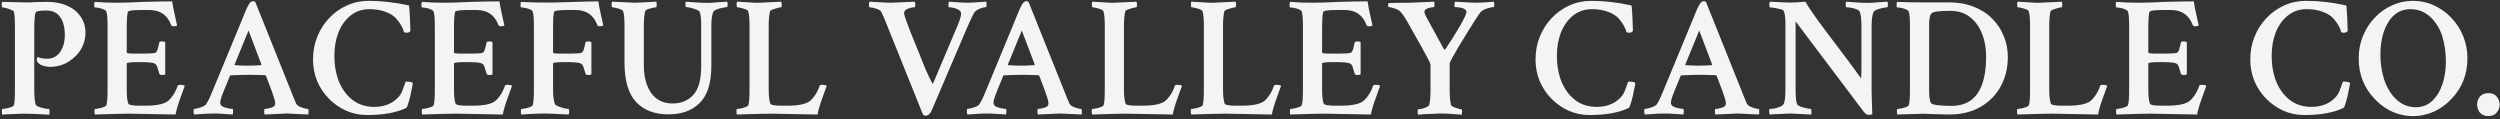 <?xml version="1.0" encoding="UTF-8"?>
<svg xmlns="http://www.w3.org/2000/svg" width="921" height="44" viewBox="0 0 921 44" fill="none">
  <rect x="0" y="0" width="921" height="44" fill="#333333" stroke="none"/>
  <path d="M0.875 42.25C0.75 42.042 0.688 41.667 0.688 41.125C0.688 40.458 0.75 40.125 0.875 40.125C1.25 40.125 1.75 40.062 2.375 39.938C3 39.812 3.583 39.646 4.125 39.438C4.708 39.229 5.042 39 5.125 38.75C5.375 38 5.5 36.104 5.5 33.062V9.438C5.5 7.062 5.375 5.354 5.125 4.312C5.042 4.062 4.708 3.833 4.125 3.625C3.583 3.375 2.979 3.167 2.312 3C1.688 2.833 1.208 2.75 0.875 2.75C0.708 2.75 0.625 2.438 0.625 1.812C0.625 1.188 0.708 0.812 0.875 0.688C5.25 0.812 8.021 0.875 9.188 0.875C9.771 0.875 10.417 0.875 11.125 0.875C11.833 0.833 12.583 0.792 13.375 0.75L17.625 0.688C18.875 0.688 20.104 0.812 21.312 1.062C22.562 1.271 23.812 1.667 25.062 2.25C27.062 3.167 28.625 4.479 29.75 6.188C30.917 7.854 31.5 9.833 31.5 12.125C31.5 14.083 31 16 30 17.875C28.958 19.75 27.396 21.354 25.312 22.688C23.271 23.979 20.958 24.625 18.375 24.625C17.5 24.625 16.625 24.479 15.75 24.188C14.875 23.854 14.271 23.458 13.938 23C13.646 22.708 13.521 22.312 13.562 21.812C13.646 21.271 13.75 21 13.875 21C14.75 21.417 15.917 21.625 17.375 21.625C19.375 21.625 20.958 20.812 22.125 19.188C23.292 17.521 23.875 15.438 23.875 12.938C23.875 10.146 23.312 7.938 22.188 6.312C21.062 4.688 19.333 3.875 17 3.875C15.208 3.875 14 4.021 13.375 4.312C12.875 4.562 12.625 6.729 12.625 10.812V33.125C12.625 35.542 12.792 37.312 13.125 38.438C13.208 38.771 13.562 39.062 14.188 39.312C14.854 39.562 15.562 39.771 16.312 39.938C17.062 40.062 17.625 40.125 18 40.125C18.167 40.125 18.25 40.479 18.25 41.188C18.25 41.562 18.208 41.917 18.125 42.25C13.583 42 10.625 41.875 9.25 41.875C8.125 41.875 6.854 41.917 5.438 42C4.062 42.042 2.958 42.083 2.125 42.125L0.875 42.25ZM35 42.188C34.875 42.062 34.812 41.729 34.812 41.188C34.812 40.479 34.875 40.125 35 40.125C35.375 40.125 35.854 40.062 36.438 39.938C37.062 39.812 37.646 39.646 38.188 39.438C38.771 39.229 39.104 39 39.188 38.75C39.479 37.917 39.625 36.021 39.625 33.062V9.438C39.625 6.896 39.479 5.188 39.188 4.312C39.104 3.979 38.792 3.708 38.25 3.5C37.75 3.25 37.167 3.062 36.5 2.938C35.875 2.812 35.354 2.75 34.938 2.75C34.771 2.75 34.688 2.438 34.688 1.812C34.688 1.229 34.771 0.854 34.938 0.688C36.312 0.771 37.688 0.854 39.062 0.938C40.438 0.979 41.833 1 43.25 1C44.167 1 45.438 0.979 47.062 0.938C48.688 0.854 50.646 0.771 52.938 0.688C57.562 0.562 61.062 0.5 63.438 0.5C63.521 1.125 63.646 1.875 63.812 2.75C63.979 3.625 64.188 4.604 64.438 5.688L65.25 9.375C65.042 9.583 64.604 9.688 63.938 9.688C63.479 9.688 63.188 9.542 63.062 9.25C61.688 5.542 59.021 3.688 55.062 3.688H51.812C48.688 3.688 47.104 3.958 47.062 4.5C46.812 5.667 46.688 7.354 46.688 9.562V19.375C46.688 19.625 47.604 19.75 49.438 19.75H52.938C55.312 19.75 56.75 19.646 57.25 19.438C57.708 19.229 58.062 18.5 58.312 17.25C58.438 16.708 58.562 16.188 58.688 15.688C58.729 15.396 59.062 15.25 59.688 15.25C60.271 15.25 60.667 15.354 60.875 15.562V27.375C60.708 27.542 60.312 27.625 59.688 27.625C59.146 27.625 58.812 27.458 58.688 27.125C58.521 26.542 58.375 26.062 58.25 25.688C58.125 25.271 58.021 24.917 57.938 24.625C57.729 24.167 57.604 23.917 57.562 23.875C57.521 23.792 57.312 23.625 56.938 23.375C56.354 23.042 54.438 22.875 51.188 22.875C48.188 22.875 46.688 23.042 46.688 23.375V33.062C46.688 35.354 46.875 37.042 47.25 38.125C47.417 38.667 48.833 38.938 51.5 38.938H53.812C57.104 38.938 59.583 38.5 61.25 37.625C61.917 37.292 62.667 36.562 63.5 35.438C64.333 34.312 64.979 33.042 65.438 31.625C65.521 31.375 65.812 31.25 66.312 31.25C67.229 31.25 67.812 31.375 68.062 31.625L66.062 37.188C65.812 37.854 65.542 38.708 65.25 39.75C64.958 40.75 64.771 41.562 64.688 42.188C63.021 42.188 59.583 42.125 54.375 42C51.75 41.917 49.521 41.875 47.688 41.875C45.854 41.875 44.396 41.896 43.312 41.938L35 42.188ZM71.562 42.188C71.396 42.021 71.312 41.708 71.312 41.25C71.312 40.5 71.354 40.125 71.438 40.125C71.771 40.125 72.25 40.042 72.875 39.875C73.542 39.708 74.167 39.5 74.75 39.25C75.375 38.958 75.771 38.667 75.938 38.375C76.354 37.75 76.75 37.042 77.125 36.25C77.5 35.417 77.896 34.5 78.312 33.5L89.938 5.375C90.938 2.833 91.708 1.333 92.25 0.875C92.542 0.583 92.896 0.438 93.312 0.438C93.604 0.438 93.854 0.542 94.062 0.75L107.188 33.5C107.521 34.292 107.833 35.083 108.125 35.875C108.458 36.625 108.771 37.354 109.062 38.062C109.229 38.479 109.604 38.854 110.188 39.188C110.771 39.479 111.375 39.708 112 39.875C112.625 40.042 113.104 40.125 113.438 40.125C113.604 40.125 113.688 40.5 113.688 41.25C113.688 41.708 113.646 42.021 113.562 42.188L105.688 41.812L97.562 42.188C97.396 42.021 97.312 41.625 97.312 41C97.312 40.417 97.396 40.125 97.562 40.125C98.062 40.125 98.75 40 99.625 39.75C100.5 39.5 101.021 39.208 101.188 38.875C101.312 38.625 101.375 38.354 101.375 38.062C101.375 37.646 101.271 37.083 101.062 36.375C100.854 35.667 100.562 34.792 100.188 33.75L98 27.938C97.833 27.771 97.688 27.688 97.562 27.688C96.896 27.646 96.104 27.625 95.188 27.625C94.312 27.583 93.312 27.562 92.188 27.562C89.938 27.562 87.562 27.625 85.062 27.75C84.812 27.75 84.688 27.833 84.688 28L82.312 33.812C81.896 34.854 81.583 35.729 81.375 36.438C81.208 37.104 81.125 37.583 81.125 37.875C81.125 38.375 81.354 38.792 81.812 39.125C82.062 39.292 82.438 39.458 82.938 39.625C83.479 39.75 84.021 39.875 84.562 40C85.104 40.083 85.479 40.125 85.688 40.125C85.812 40.167 85.875 40.458 85.875 41C85.875 41.292 85.854 41.542 85.812 41.75C85.812 41.917 85.792 42.062 85.75 42.188C84.208 42.104 82.938 42.021 81.938 41.938C80.979 41.854 80.083 41.812 79.25 41.812C78.417 41.812 77.417 41.833 76.25 41.875C75.083 41.917 73.521 42.021 71.562 42.188ZM91.062 24.188C92.562 24.188 94.271 24.125 96.188 24L96.312 23.75L91.562 11.25L86.438 23.75C86.438 23.917 86.479 24 86.562 24C88.021 24.125 89.521 24.188 91.062 24.188ZM135.188 42.375C132.438 42.375 129.854 41.833 127.438 40.75C125.062 39.667 122.958 38.188 121.125 36.312C119.292 34.438 117.854 32.271 116.812 29.812C115.812 27.312 115.312 24.667 115.312 21.875C115.312 18.917 115.833 16.146 116.875 13.562C117.917 10.938 119.375 8.646 121.25 6.688C123.125 4.688 125.312 3.125 127.812 2C130.312 0.875 133 0.312 135.875 0.312C140.583 0.312 145.5 0.875 150.625 2C150.708 2 150.771 2.417 150.812 3.25C150.896 4.042 150.958 5 151 6.125C151.042 7.208 151.083 8.229 151.125 9.188C151.167 10.146 151.188 10.792 151.188 11.125C151.188 11.75 150.688 12.062 149.688 12.062C149.396 12.062 149.104 11.979 148.812 11.812C148.646 11.062 148.333 10.292 147.875 9.5C147.458 8.708 146.812 7.812 145.938 6.812C145.062 5.812 143.771 5 142.062 4.375C140.354 3.708 138.375 3.375 136.125 3.375C133.417 3.375 131.083 4.167 129.125 5.75C127.208 7.292 125.729 9.354 124.688 11.938C123.688 14.521 123.188 17.396 123.188 20.562C123.188 24.062 123.75 27.229 124.875 30.062C126.042 32.896 127.729 35.167 129.938 36.875C132.146 38.542 134.792 39.375 137.875 39.375C141.542 39.375 144.479 38.208 146.688 35.875C147.354 35.167 147.854 34.375 148.188 33.5C148.562 32.583 148.854 31.792 149.062 31.125C149.271 30.417 149.458 30.062 149.625 30.062C151.083 30.062 151.896 30.25 152.062 30.625C152.062 30.875 151.958 31.479 151.75 32.438C151.583 33.354 151.375 34.375 151.125 35.5C150.875 36.583 150.604 37.542 150.312 38.375C150.062 39.208 149.854 39.667 149.688 39.75C146.062 41.5 141.229 42.375 135.188 42.375ZM155.562 42.188C155.438 42.062 155.375 41.729 155.375 41.188C155.375 40.479 155.438 40.125 155.562 40.125C155.938 40.125 156.417 40.062 157 39.938C157.625 39.812 158.208 39.646 158.75 39.438C159.333 39.229 159.667 39 159.75 38.75C160.042 37.917 160.188 36.021 160.188 33.062V9.438C160.188 6.896 160.042 5.188 159.75 4.312C159.667 3.979 159.354 3.708 158.812 3.5C158.312 3.25 157.729 3.062 157.062 2.938C156.438 2.812 155.917 2.75 155.5 2.75C155.333 2.75 155.25 2.438 155.25 1.812C155.25 1.229 155.333 0.854 155.5 0.688C156.875 0.771 158.25 0.854 159.625 0.938C161 0.979 162.396 1 163.812 1C164.729 1 166 0.979 167.625 0.938C169.25 0.854 171.208 0.771 173.5 0.688C178.125 0.562 181.625 0.5 184 0.5C184.083 1.125 184.208 1.875 184.375 2.75C184.542 3.625 184.75 4.604 185 5.688L185.812 9.375C185.604 9.583 185.167 9.688 184.5 9.688C184.042 9.688 183.75 9.542 183.625 9.25C182.25 5.542 179.583 3.688 175.625 3.688H172.375C169.25 3.688 167.667 3.958 167.625 4.5C167.375 5.667 167.25 7.354 167.25 9.562V19.375C167.25 19.625 168.167 19.75 170 19.75H173.5C175.875 19.75 177.312 19.646 177.812 19.438C178.271 19.229 178.625 18.5 178.875 17.25C179 16.708 179.125 16.188 179.25 15.688C179.292 15.396 179.625 15.25 180.25 15.25C180.833 15.25 181.229 15.354 181.438 15.562V27.375C181.271 27.542 180.875 27.625 180.25 27.625C179.708 27.625 179.375 27.458 179.25 27.125C179.083 26.542 178.938 26.062 178.812 25.688C178.688 25.271 178.583 24.917 178.5 24.625C178.292 24.167 178.167 23.917 178.125 23.875C178.083 23.792 177.875 23.625 177.5 23.375C176.917 23.042 175 22.875 171.75 22.875C168.75 22.875 167.25 23.042 167.25 23.375V33.062C167.25 35.354 167.438 37.042 167.812 38.125C167.979 38.667 169.396 38.938 172.062 38.938H174.375C177.667 38.938 180.146 38.5 181.812 37.625C182.479 37.292 183.229 36.562 184.062 35.438C184.896 34.312 185.542 33.042 186 31.625C186.083 31.375 186.375 31.25 186.875 31.25C187.792 31.25 188.375 31.375 188.625 31.625L186.625 37.188C186.375 37.854 186.104 38.708 185.812 39.75C185.521 40.75 185.333 41.562 185.25 42.188C183.583 42.188 180.146 42.125 174.938 42C172.312 41.917 170.083 41.875 168.25 41.875C166.417 41.875 164.958 41.896 163.875 41.938L155.562 42.188ZM192.062 42.188C191.938 42.062 191.875 41.729 191.875 41.188C191.875 40.479 191.938 40.125 192.062 40.125C192.438 40.125 192.917 40.062 193.5 39.938C194.125 39.812 194.708 39.646 195.25 39.438C195.833 39.229 196.167 39 196.25 38.75C196.542 37.917 196.688 36.021 196.688 33.062V9.438C196.688 6.896 196.542 5.188 196.25 4.312C196.167 3.979 195.854 3.708 195.312 3.5C194.812 3.25 194.229 3.062 193.562 2.938C192.938 2.812 192.417 2.75 192 2.75C191.833 2.75 191.75 2.438 191.75 1.812C191.75 1.229 191.833 0.854 192 0.688C193.333 0.771 194.688 0.833 196.062 0.875C197.438 0.917 198.833 0.938 200.25 0.938C202.208 0.979 205.521 0.917 210.188 0.75C212.521 0.667 214.542 0.604 216.25 0.562C217.958 0.521 219.354 0.5 220.438 0.5C220.521 1.125 220.646 1.875 220.812 2.75C220.979 3.625 221.188 4.604 221.438 5.688L222.25 9.375C222.042 9.583 221.604 9.688 220.938 9.688C220.479 9.688 220.188 9.542 220.062 9.25C218.688 5.542 216.021 3.688 212.062 3.688H208.812C205.688 3.688 204.104 3.958 204.062 4.5C203.979 5 203.896 5.667 203.812 6.5C203.771 7.333 203.75 8.354 203.75 9.562V19.375C203.75 19.625 204.667 19.75 206.5 19.75H209.938C212.312 19.75 213.75 19.646 214.25 19.438C214.708 19.229 215.062 18.5 215.312 17.25C215.438 16.708 215.562 16.188 215.688 15.688C215.729 15.396 216.062 15.25 216.688 15.25C217.271 15.25 217.667 15.354 217.875 15.562V27.375C217.708 27.542 217.312 27.625 216.688 27.625C216.146 27.625 215.812 27.458 215.688 27.125C215.521 26.542 215.375 26.062 215.25 25.688C215.125 25.271 215.021 24.917 214.938 24.625C214.729 24.167 214.604 23.917 214.562 23.875C214.521 23.792 214.312 23.625 213.938 23.375C213.354 23.042 211.438 22.875 208.188 22.875C205.229 22.875 203.75 23.042 203.75 23.375V33.188C203.75 35.396 203.979 37.125 204.438 38.375C204.562 38.625 204.958 38.896 205.625 39.188C206.292 39.438 207 39.667 207.75 39.875C208.542 40.042 209.083 40.125 209.375 40.125C209.583 40.125 209.688 40.479 209.688 41.188C209.688 41.646 209.625 41.979 209.5 42.188C204.5 41.938 201.542 41.812 200.625 41.812C199.375 41.812 198.042 41.854 196.625 41.938C195.208 41.979 194.104 42.042 193.312 42.125L192.062 42.188ZM246.188 42.125C241.188 42.125 237.25 40.625 234.375 37.625C231.5 34.583 230.062 29.708 230.062 23V9.375C230.062 6.75 229.896 5 229.562 4.125C229.479 3.875 229.167 3.646 228.625 3.438C228.125 3.229 227.562 3.062 226.938 2.938C226.354 2.771 225.896 2.688 225.562 2.688C225.396 2.688 225.312 2.375 225.312 1.75C225.312 1.125 225.375 0.75 225.5 0.625L233.812 1C234.604 1 237.271 0.875 241.812 0.625C241.854 0.792 241.875 0.958 241.875 1.125C241.917 1.292 241.938 1.458 241.938 1.625C241.938 2.333 241.854 2.688 241.688 2.688C241.438 2.688 240.979 2.771 240.312 2.938C239.688 3.062 239.104 3.229 238.562 3.438C238.021 3.646 237.729 3.875 237.688 4.125C237.521 4.75 237.396 5.521 237.312 6.438C237.229 7.354 237.188 8.417 237.188 9.625V24C237.188 28.292 238.104 31.729 239.938 34.312C241.812 36.854 244.396 38.125 247.688 38.125C250.896 38.125 253.458 37.083 255.375 35C257.333 32.875 258.312 29.375 258.312 24.5V9.25C258.312 6.708 258.104 5.042 257.688 4.25C257.521 4 257.104 3.75 256.438 3.5C255.812 3.25 255.146 3.042 254.438 2.875C253.729 2.708 253.188 2.625 252.812 2.625C252.646 2.625 252.542 2.333 252.5 1.75C252.5 1.167 252.562 0.792 252.688 0.625C254.938 0.792 256.708 0.917 258 1C259.333 1.042 260.188 1.062 260.562 1.062C261.104 1.062 261.708 1.042 262.375 1C263.083 0.958 263.875 0.896 264.75 0.812C266.458 0.688 267.521 0.625 267.938 0.625C267.979 0.792 268 0.958 268 1.125C268.042 1.25 268.062 1.417 268.062 1.625C268.062 2.292 267.979 2.625 267.812 2.625C267.438 2.625 266.896 2.708 266.188 2.875C265.479 3 264.792 3.188 264.125 3.438C263.458 3.688 263 4 262.75 4.375C262.292 5.5 262.062 7.229 262.062 9.562V24.25C262.062 30.75 260.542 35.396 257.5 38.188C256.042 39.562 254.375 40.562 252.5 41.188C250.667 41.812 248.562 42.125 246.188 42.125ZM271.5 42.188C271.375 42.062 271.312 41.729 271.312 41.188C271.312 40.479 271.375 40.125 271.5 40.125C271.875 40.125 272.354 40.062 272.938 39.938C273.562 39.812 274.146 39.646 274.688 39.438C275.271 39.229 275.604 39 275.688 38.75C275.979 37.917 276.125 36.021 276.125 33.062V9.438C276.125 6.979 275.958 5.208 275.625 4.125C275.542 3.875 275.229 3.646 274.688 3.438C274.188 3.229 273.625 3.062 273 2.938C272.417 2.771 271.958 2.688 271.625 2.688C271.458 2.688 271.375 2.375 271.375 1.75C271.375 1.083 271.417 0.708 271.5 0.625L275 0.812C276.042 0.854 276.958 0.917 277.75 1C278.583 1.042 279.271 1.042 279.812 1L287.812 0.625C287.938 1 288 1.333 288 1.625C288 2.333 287.917 2.688 287.75 2.688C287.5 2.688 287.062 2.771 286.438 2.938C285.812 3.104 285.208 3.292 284.625 3.5C284.083 3.708 283.771 3.917 283.688 4.125C283.521 4.792 283.396 5.583 283.312 6.5C283.229 7.375 283.188 8.417 283.188 9.625V33.125C283.188 35.125 283.375 36.792 283.75 38.125C283.917 38.667 285.333 38.938 288 38.938H290.312C293.604 38.938 296.083 38.5 297.75 37.625C298.417 37.292 299.167 36.562 300 35.438C300.833 34.312 301.479 33.042 301.938 31.625C302.021 31.375 302.312 31.25 302.812 31.25C303.729 31.25 304.312 31.375 304.562 31.625L302.562 37.188C302.312 37.854 302.042 38.708 301.75 39.75C301.458 40.75 301.271 41.562 301.188 42.188C299.521 42.188 296.083 42.125 290.875 42C288.25 41.917 286.021 41.875 284.188 41.875C282.354 41.875 280.896 41.896 279.812 41.938L271.5 42.188ZM340.938 42.625C340.521 42.625 340.188 42.417 339.938 42L327.062 10C326.146 7.583 325.354 5.729 324.688 4.438C324.396 3.896 323.75 3.479 322.75 3.188C321.75 2.854 320.958 2.688 320.375 2.688C320.208 2.688 320.125 2.375 320.125 1.75C320.125 1.167 320.188 0.792 320.312 0.625L323.75 0.812C325.75 0.938 327.312 1 328.438 1C329.021 1 331.875 0.875 337 0.625C337.125 0.792 337.188 1.167 337.188 1.75C337.188 2.375 337.104 2.688 336.938 2.688C336.104 2.688 335.25 2.875 334.375 3.25C333.5 3.625 333.062 4.167 333.062 4.875C333.062 5.708 334.646 9.979 337.812 17.688C338.312 18.979 338.729 20 339.062 20.75C339.812 22.708 340.542 24.5 341.25 26.125C341.958 27.708 342.542 28.938 343 29.812C343.458 30.688 343.688 31.042 343.688 30.875L352.812 9.312C353.646 7.312 354.062 5.875 354.062 5C354.062 4.25 353.562 3.688 352.562 3.312C351.604 2.896 350.625 2.688 349.625 2.688C349.458 2.688 349.375 2.396 349.375 1.812C349.417 1.188 349.479 0.792 349.562 0.625C349.938 0.625 350.938 0.688 352.562 0.812C354.188 0.938 355.5 1 356.5 1C357.583 1 358.833 0.938 360.25 0.812L363.312 0.625C363.396 0.875 363.438 1.188 363.438 1.562C363.438 2.271 363.396 2.625 363.312 2.625C362.771 2.625 362.042 2.792 361.125 3.125C360.25 3.417 359.562 3.854 359.062 4.438C358.479 5.354 357.583 7.188 356.375 9.938L343.375 40.375C342.75 41.875 341.938 42.625 340.938 42.625ZM356.438 42.188C356.271 42.021 356.188 41.708 356.188 41.25C356.188 40.5 356.229 40.125 356.312 40.125C356.646 40.125 357.125 40.042 357.75 39.875C358.417 39.708 359.042 39.5 359.625 39.25C360.25 38.958 360.646 38.667 360.812 38.375C361.229 37.75 361.625 37.042 362 36.25C362.375 35.417 362.771 34.5 363.188 33.5L374.812 5.375C375.812 2.833 376.583 1.333 377.125 0.875C377.417 0.583 377.771 0.438 378.188 0.438C378.479 0.438 378.729 0.542 378.938 0.75L392.062 33.5C392.396 34.292 392.708 35.083 393 35.875C393.333 36.625 393.646 37.354 393.938 38.062C394.104 38.479 394.479 38.854 395.062 39.188C395.646 39.479 396.25 39.708 396.875 39.875C397.5 40.042 397.979 40.125 398.312 40.125C398.479 40.125 398.562 40.5 398.562 41.25C398.562 41.708 398.521 42.021 398.438 42.188L390.562 41.812L382.438 42.188C382.271 42.021 382.188 41.625 382.188 41C382.188 40.417 382.271 40.125 382.438 40.125C382.938 40.125 383.625 40 384.5 39.75C385.375 39.5 385.896 39.208 386.062 38.875C386.188 38.625 386.25 38.354 386.25 38.062C386.25 37.646 386.146 37.083 385.938 36.375C385.729 35.667 385.438 34.792 385.062 33.75L382.875 27.938C382.708 27.771 382.562 27.688 382.438 27.688C381.771 27.646 380.979 27.625 380.062 27.625C379.188 27.583 378.188 27.562 377.062 27.562C374.812 27.562 372.438 27.625 369.938 27.75C369.688 27.75 369.562 27.833 369.562 28L367.188 33.812C366.771 34.854 366.458 35.729 366.25 36.438C366.083 37.104 366 37.583 366 37.875C366 38.375 366.229 38.792 366.688 39.125C366.938 39.292 367.312 39.458 367.812 39.625C368.354 39.75 368.896 39.875 369.438 40C369.979 40.083 370.354 40.125 370.562 40.125C370.688 40.167 370.75 40.458 370.75 41C370.75 41.292 370.729 41.542 370.688 41.75C370.688 41.917 370.667 42.062 370.625 42.188C369.083 42.104 367.812 42.021 366.812 41.938C365.854 41.854 364.958 41.812 364.125 41.812C363.292 41.812 362.292 41.833 361.125 41.875C359.958 41.917 358.396 42.021 356.438 42.188ZM375.938 24.188C377.438 24.188 379.146 24.125 381.062 24L381.188 23.75L376.438 11.25L371.312 23.75C371.312 23.917 371.354 24 371.438 24C372.896 24.125 374.396 24.188 375.938 24.188ZM402.375 42.188C402.25 42.062 402.188 41.729 402.188 41.188C402.188 40.479 402.25 40.125 402.375 40.125C402.75 40.125 403.229 40.062 403.812 39.938C404.438 39.812 405.021 39.646 405.562 39.438C406.146 39.229 406.479 39 406.562 38.75C406.854 37.917 407 36.021 407 33.062V9.438C407 6.979 406.833 5.208 406.5 4.125C406.417 3.875 406.104 3.646 405.562 3.438C405.062 3.229 404.5 3.062 403.875 2.938C403.292 2.771 402.833 2.688 402.5 2.688C402.333 2.688 402.25 2.375 402.25 1.75C402.25 1.083 402.292 0.708 402.375 0.625L405.875 0.812C406.917 0.854 407.833 0.917 408.625 1C409.458 1.042 410.146 1.042 410.688 1L418.688 0.625C418.812 1 418.875 1.333 418.875 1.625C418.875 2.333 418.792 2.688 418.625 2.688C418.375 2.688 417.938 2.771 417.312 2.938C416.688 3.104 416.083 3.292 415.5 3.5C414.958 3.708 414.646 3.917 414.562 4.125C414.396 4.792 414.271 5.583 414.188 6.5C414.104 7.375 414.062 8.417 414.062 9.625V33.125C414.062 35.125 414.25 36.792 414.625 38.125C414.792 38.667 416.208 38.938 418.875 38.938H421.188C424.479 38.938 426.958 38.5 428.625 37.625C429.292 37.292 430.042 36.562 430.875 35.438C431.708 34.312 432.354 33.042 432.812 31.625C432.896 31.375 433.188 31.25 433.688 31.25C434.604 31.25 435.188 31.375 435.438 31.625L433.438 37.188C433.188 37.854 432.917 38.708 432.625 39.75C432.333 40.75 432.146 41.562 432.062 42.188C430.396 42.188 426.958 42.125 421.75 42C419.125 41.917 416.896 41.875 415.062 41.875C413.229 41.875 411.771 41.896 410.688 41.938L402.375 42.188ZM438.875 42.188C438.75 42.062 438.688 41.729 438.688 41.188C438.688 40.479 438.75 40.125 438.875 40.125C439.25 40.125 439.729 40.062 440.312 39.938C440.938 39.812 441.521 39.646 442.062 39.438C442.646 39.229 442.979 39 443.062 38.75C443.354 37.917 443.5 36.021 443.5 33.062V9.438C443.5 6.979 443.333 5.208 443 4.125C442.917 3.875 442.604 3.646 442.062 3.438C441.562 3.229 441 3.062 440.375 2.938C439.792 2.771 439.333 2.688 439 2.688C438.833 2.688 438.75 2.375 438.75 1.75C438.75 1.083 438.792 0.708 438.875 0.625L442.375 0.812C443.417 0.854 444.333 0.917 445.125 1C445.958 1.042 446.646 1.042 447.188 1L455.188 0.625C455.312 1 455.375 1.333 455.375 1.625C455.375 2.333 455.292 2.688 455.125 2.688C454.875 2.688 454.438 2.771 453.812 2.938C453.188 3.104 452.583 3.292 452 3.5C451.458 3.708 451.146 3.917 451.062 4.125C450.896 4.792 450.771 5.583 450.688 6.5C450.604 7.375 450.562 8.417 450.562 9.625V33.125C450.562 35.125 450.75 36.792 451.125 38.125C451.292 38.667 452.708 38.938 455.375 38.938H457.688C460.979 38.938 463.458 38.5 465.125 37.625C465.792 37.292 466.542 36.562 467.375 35.438C468.208 34.312 468.854 33.042 469.312 31.625C469.396 31.375 469.688 31.25 470.188 31.25C471.104 31.25 471.688 31.375 471.938 31.625L469.938 37.188C469.688 37.854 469.417 38.708 469.125 39.75C468.833 40.75 468.646 41.562 468.562 42.188C466.896 42.188 463.458 42.125 458.25 42C455.625 41.917 453.396 41.875 451.562 41.875C449.729 41.875 448.271 41.896 447.188 41.938L438.875 42.188ZM475.375 42.188C475.25 42.062 475.188 41.729 475.188 41.188C475.188 40.479 475.25 40.125 475.375 40.125C475.75 40.125 476.229 40.062 476.812 39.938C477.438 39.812 478.021 39.646 478.562 39.438C479.146 39.229 479.479 39 479.562 38.75C479.854 37.917 480 36.021 480 33.062V9.438C480 6.896 479.854 5.188 479.562 4.312C479.479 3.979 479.167 3.708 478.625 3.5C478.125 3.25 477.542 3.062 476.875 2.938C476.25 2.812 475.729 2.75 475.312 2.75C475.146 2.75 475.062 2.438 475.062 1.812C475.062 1.229 475.146 0.854 475.312 0.688C476.688 0.771 478.062 0.854 479.438 0.938C480.812 0.979 482.208 1 483.625 1C484.542 1 485.812 0.979 487.438 0.938C489.062 0.854 491.021 0.771 493.312 0.688C497.938 0.562 501.438 0.5 503.812 0.5C503.896 1.125 504.021 1.875 504.188 2.75C504.354 3.625 504.562 4.604 504.812 5.688L505.625 9.375C505.417 9.583 504.979 9.688 504.312 9.688C503.854 9.688 503.562 9.542 503.438 9.25C502.062 5.542 499.396 3.688 495.438 3.688H492.188C489.062 3.688 487.479 3.958 487.438 4.5C487.188 5.667 487.062 7.354 487.062 9.562V19.375C487.062 19.625 487.979 19.75 489.812 19.75H493.312C495.688 19.75 497.125 19.646 497.625 19.438C498.083 19.229 498.438 18.5 498.688 17.25C498.812 16.708 498.938 16.188 499.062 15.688C499.104 15.396 499.438 15.25 500.062 15.25C500.646 15.25 501.042 15.354 501.25 15.562V27.375C501.083 27.542 500.688 27.625 500.062 27.625C499.521 27.625 499.188 27.458 499.062 27.125C498.896 26.542 498.75 26.062 498.625 25.688C498.5 25.271 498.396 24.917 498.312 24.625C498.104 24.167 497.979 23.917 497.938 23.875C497.896 23.792 497.688 23.625 497.312 23.375C496.729 23.042 494.812 22.875 491.562 22.875C488.562 22.875 487.062 23.042 487.062 23.375V33.062C487.062 35.354 487.25 37.042 487.625 38.125C487.792 38.667 489.208 38.938 491.875 38.938H494.188C497.479 38.938 499.958 38.5 501.625 37.625C502.292 37.292 503.042 36.562 503.875 35.438C504.708 34.312 505.354 33.042 505.812 31.625C505.896 31.375 506.188 31.25 506.688 31.25C507.604 31.25 508.188 31.375 508.438 31.625L506.438 37.188C506.188 37.854 505.917 38.708 505.625 39.75C505.333 40.75 505.146 41.562 505.062 42.188C503.396 42.188 499.958 42.125 494.75 42C492.125 41.917 489.896 41.875 488.062 41.875C486.229 41.875 484.771 41.896 483.688 41.938L475.375 42.188ZM522.5 42.25C522.333 42.083 522.25 41.75 522.25 41.25C522.25 40.583 522.312 40.25 522.438 40.25C522.771 40.25 523.25 40.188 523.875 40.062C524.5 39.896 525.062 39.688 525.562 39.438C526.104 39.188 526.417 38.958 526.5 38.75C526.833 37.5 527 35.667 527 33.25V24C527 23.792 526.875 23.375 526.625 22.75L525.188 20C524.896 19.417 524.583 18.854 524.25 18.312C523.958 17.771 523.688 17.271 523.438 16.812L518.5 8.062C517.875 6.979 517.292 6.062 516.75 5.312C516.208 4.562 515.708 4.042 515.25 3.75C514.833 3.458 514.208 3.208 513.375 3C512.583 2.75 512 2.625 511.625 2.625C511.5 2.625 511.417 2.417 511.375 2C511.375 1.583 511.417 1.292 511.5 1.125C512 1.083 512.938 1.062 514.312 1.062C515.688 1.021 517.5 1 519.75 1C520.5 1 523.375 0.875 528.375 0.625C528.458 0.792 528.479 1.167 528.438 1.75C528.438 2.333 528.375 2.625 528.25 2.625C527.583 2.625 526.833 2.771 526 3.062C525.167 3.354 524.75 3.792 524.75 4.375C524.75 4.75 524.938 5.292 525.312 6L531.938 18.125C532.188 18.333 532.396 18.292 532.562 18C533.438 16.667 534.333 15.292 535.25 13.875C536.167 12.417 537 11.042 537.75 9.75C538.5 8.458 539.104 7.333 539.562 6.375C540.021 5.417 540.25 4.75 540.25 4.375C540.25 3.917 539.875 3.5 539.125 3.125C538.25 2.792 537.229 2.625 536.062 2.625C535.896 2.625 535.812 2.333 535.812 1.75C535.812 1.167 535.875 0.792 536 0.625C540.208 0.875 542.708 1 543.5 1C544.667 1 545.854 0.958 547.062 0.875C548.312 0.792 549.417 0.708 550.375 0.625C550.417 0.792 550.438 0.958 550.438 1.125C550.479 1.292 550.5 1.458 550.5 1.625C550.5 2.292 550.417 2.625 550.25 2.625C549.625 2.625 548.75 2.812 547.625 3.188C546.542 3.562 545.75 4.062 545.25 4.688C544.75 5.396 544.042 6.458 543.125 7.875C542.25 9.25 541.292 10.792 540.25 12.5C539.208 14.167 538.208 15.792 537.25 17.375C536.333 18.958 535.562 20.312 534.938 21.438C534.354 22.521 534.062 23.167 534.062 23.375V33.125C534.062 34.333 534.104 35.417 534.188 36.375C534.271 37.292 534.396 38.083 534.562 38.75C534.646 38.917 534.938 39.125 535.438 39.375C535.979 39.625 536.542 39.833 537.125 40C537.75 40.167 538.167 40.25 538.375 40.25C538.542 40.25 538.625 40.583 538.625 41.25C538.625 41.458 538.604 41.646 538.562 41.812C538.562 41.979 538.542 42.125 538.5 42.25C537 42.125 535.604 42.021 534.312 41.938C533.062 41.854 531.854 41.812 530.688 41.812C529.938 41.812 528.979 41.854 527.812 41.938C526.646 41.979 525.542 42.021 524.5 42.062C523.5 42.146 522.833 42.208 522.5 42.25ZM585.562 42.375C582.812 42.375 580.229 41.833 577.812 40.75C575.438 39.667 573.333 38.188 571.5 36.312C569.667 34.438 568.229 32.271 567.188 29.812C566.188 27.312 565.688 24.667 565.688 21.875C565.688 18.917 566.208 16.146 567.25 13.562C568.292 10.938 569.75 8.646 571.625 6.688C573.5 4.688 575.688 3.125 578.188 2C580.688 0.875 583.375 0.312 586.25 0.312C590.958 0.312 595.875 0.875 601 2C601.083 2 601.146 2.417 601.188 3.25C601.271 4.042 601.333 5 601.375 6.125C601.417 7.208 601.458 8.229 601.5 9.188C601.542 10.146 601.562 10.792 601.562 11.125C601.562 11.75 601.062 12.062 600.062 12.062C599.771 12.062 599.479 11.979 599.188 11.812C599.021 11.062 598.708 10.292 598.25 9.5C597.833 8.708 597.188 7.812 596.312 6.812C595.438 5.812 594.146 5 592.438 4.375C590.729 3.708 588.75 3.375 586.5 3.375C583.792 3.375 581.458 4.167 579.5 5.75C577.583 7.292 576.104 9.354 575.062 11.938C574.062 14.521 573.562 17.396 573.562 20.562C573.562 24.062 574.125 27.229 575.25 30.062C576.417 32.896 578.104 35.167 580.312 36.875C582.521 38.542 585.167 39.375 588.25 39.375C591.917 39.375 594.854 38.208 597.062 35.875C597.729 35.167 598.229 34.375 598.562 33.5C598.938 32.583 599.229 31.792 599.438 31.125C599.646 30.417 599.833 30.062 600 30.062C601.458 30.062 602.271 30.25 602.438 30.625C602.438 30.875 602.333 31.479 602.125 32.438C601.958 33.354 601.75 34.375 601.5 35.5C601.25 36.583 600.979 37.542 600.688 38.375C600.438 39.208 600.229 39.667 600.062 39.75C596.438 41.5 591.604 42.375 585.562 42.375ZM606 42.188C605.833 42.021 605.75 41.708 605.75 41.25C605.75 40.5 605.792 40.125 605.875 40.125C606.208 40.125 606.688 40.042 607.312 39.875C607.979 39.708 608.604 39.5 609.188 39.25C609.812 38.958 610.208 38.667 610.375 38.375C610.792 37.75 611.188 37.042 611.562 36.25C611.938 35.417 612.333 34.5 612.75 33.5L624.375 5.375C625.375 2.833 626.146 1.333 626.688 0.875C626.979 0.583 627.333 0.438 627.75 0.438C628.042 0.438 628.292 0.542 628.5 0.75L641.625 33.5C641.958 34.292 642.271 35.083 642.562 35.875C642.896 36.625 643.208 37.354 643.5 38.062C643.667 38.479 644.042 38.854 644.625 39.188C645.208 39.479 645.812 39.708 646.438 39.875C647.062 40.042 647.542 40.125 647.875 40.125C648.042 40.125 648.125 40.5 648.125 41.25C648.125 41.708 648.083 42.021 648 42.188L640.125 41.812L632 42.188C631.833 42.021 631.75 41.625 631.75 41C631.75 40.417 631.833 40.125 632 40.125C632.5 40.125 633.188 40 634.062 39.75C634.938 39.5 635.458 39.208 635.625 38.875C635.75 38.625 635.812 38.354 635.812 38.062C635.812 37.646 635.708 37.083 635.5 36.375C635.292 35.667 635 34.792 634.625 33.75L632.438 27.938C632.271 27.771 632.125 27.688 632 27.688C631.333 27.646 630.542 27.625 629.625 27.625C628.75 27.583 627.75 27.562 626.625 27.562C624.375 27.562 622 27.625 619.5 27.75C619.25 27.75 619.125 27.833 619.125 28L616.75 33.812C616.333 34.854 616.021 35.729 615.812 36.438C615.646 37.104 615.562 37.583 615.562 37.875C615.562 38.375 615.792 38.792 616.25 39.125C616.5 39.292 616.875 39.458 617.375 39.625C617.917 39.75 618.458 39.875 619 40C619.542 40.083 619.917 40.125 620.125 40.125C620.25 40.167 620.312 40.458 620.312 41C620.312 41.292 620.292 41.542 620.25 41.75C620.25 41.917 620.229 42.062 620.188 42.188C618.646 42.104 617.375 42.021 616.375 41.938C615.417 41.854 614.521 41.812 613.688 41.812C612.854 41.812 611.854 41.833 610.688 41.875C609.521 41.917 607.958 42.021 606 42.188ZM625.5 24.188C627 24.188 628.708 24.125 630.625 24L630.75 23.75L626 11.25L620.875 23.75C620.875 23.917 620.917 24 621 24C622.458 24.125 623.958 24.188 625.5 24.188ZM688.375 42.312C687.75 42.312 687.083 41.833 686.375 40.875L661.5 7.875V33.188C661.5 35.604 661.667 37.312 662 38.312C662.167 38.646 662.583 38.958 663.25 39.25C663.958 39.5 664.688 39.708 665.438 39.875C666.229 40.042 666.792 40.125 667.125 40.125C667.25 40.125 667.312 40.417 667.312 41C667.354 41.583 667.333 41.979 667.25 42.188L659.438 41.812C658.688 41.812 657.792 41.854 656.75 41.938C655.75 41.979 654.792 42.021 653.875 42.062C653 42.104 652.375 42.146 652 42.188C651.833 42.021 651.75 41.667 651.75 41.125C651.75 40.458 651.833 40.125 652 40.125C652.5 40.125 653.104 40.062 653.812 39.938C654.521 39.771 655.188 39.562 655.812 39.312C656.479 39.021 656.917 38.667 657.125 38.25C657.542 37.417 657.75 35.667 657.75 33V8.5C657.75 6.292 657.521 4.771 657.062 3.938C656.979 3.729 656.604 3.542 655.938 3.375C655.271 3.208 654.562 3.062 653.812 2.938C653.104 2.812 652.542 2.75 652.125 2.75C651.958 2.75 651.854 2.438 651.812 1.812C651.812 1.188 651.896 0.792 652.062 0.625C654.271 0.708 655.979 0.792 657.188 0.875C658.438 0.917 659.208 0.938 659.5 0.938C660.208 0.938 661.021 0.917 661.938 0.875C662.896 0.792 663.958 0.708 665.125 0.625C666.042 2.292 667.521 4.521 669.562 7.312C671.604 10.104 674.021 13.333 676.812 17C679.604 20.625 682.542 24.583 685.625 28.875C685.667 28.625 685.688 28.292 685.688 27.875C685.729 27.417 685.75 26.896 685.75 26.312V9.312C685.75 7.062 685.542 5.396 685.125 4.312C685 3.979 684.625 3.688 684 3.438C683.375 3.188 682.708 3 682 2.875C681.292 2.75 680.708 2.688 680.25 2.688C680.083 2.688 679.979 2.396 679.938 1.812C679.938 1.188 680 0.792 680.125 0.625C682.333 0.792 684.083 0.917 685.375 1C686.708 1.042 687.583 1.062 688 1.062C688.542 1.062 689.167 1.042 689.875 1C690.583 0.958 691.354 0.896 692.188 0.812C693.896 0.688 694.958 0.625 695.375 0.625C695.458 0.875 695.5 1.208 695.5 1.625C695.5 2.333 695.417 2.688 695.25 2.688C694.875 2.688 694.333 2.771 693.625 2.938C692.917 3.062 692.229 3.25 691.562 3.5C690.896 3.75 690.438 4.062 690.188 4.438C689.729 5.604 689.5 7.333 689.5 9.625V33.312C689.5 34.062 689.521 35.167 689.562 36.625C689.604 38.083 689.667 39.896 689.75 42.062C689.583 42.229 689.125 42.312 688.375 42.312ZM699 42.188C698.875 42.062 698.812 41.729 698.812 41.188C698.812 40.479 698.875 40.125 699 40.125C699.375 40.125 699.854 40.062 700.438 39.938C701.062 39.812 701.646 39.646 702.188 39.438C702.771 39.229 703.104 39 703.188 38.75C703.479 37.917 703.625 36.021 703.625 33.062V9.438C703.625 6.896 703.479 5.188 703.188 4.312C703.104 3.979 702.792 3.708 702.25 3.5C701.75 3.25 701.167 3.062 700.5 2.938C699.875 2.812 699.354 2.75 698.938 2.75C698.771 2.75 698.688 2.438 698.688 1.812C698.688 1.229 698.771 0.854 698.938 0.688C701.688 0.812 704.458 0.875 707.25 0.875H718.062C721.438 0.875 724.458 1.417 727.125 2.5C729.833 3.542 732.104 5 733.938 6.875C735.812 8.75 737.229 10.896 738.188 13.312C739.188 15.729 739.688 18.292 739.688 21C739.688 25 738.812 28.604 737.062 31.812C735.354 34.979 732.875 37.5 729.625 39.375C726.375 41.25 722.5 42.188 718 42.188C717.583 42.188 716.938 42.167 716.062 42.125C715.229 42.125 714.167 42.104 712.875 42.062C711.583 42.021 710.479 41.979 709.562 41.938C708.646 41.896 707.896 41.896 707.312 41.938L699 42.188ZM719 39C727.458 39 731.688 32.917 731.688 20.75C731.688 17.625 731.167 14.812 730.125 12.312C729.125 9.771 727.646 7.75 725.688 6.25C723.771 4.75 721.396 4 718.562 4H718.25C714.25 4 712 4.333 711.5 5C710.958 5.708 710.688 7 710.688 8.875V33.375C710.688 35.667 710.917 37.208 711.375 38C712.042 38.667 714.583 39 719 39ZM743.25 42.188C743.125 42.062 743.062 41.729 743.062 41.188C743.062 40.479 743.125 40.125 743.25 40.125C743.625 40.125 744.104 40.062 744.688 39.938C745.312 39.812 745.896 39.646 746.438 39.438C747.021 39.229 747.354 39 747.438 38.75C747.729 37.917 747.875 36.021 747.875 33.062V9.438C747.875 6.979 747.708 5.208 747.375 4.125C747.292 3.875 746.979 3.646 746.438 3.438C745.938 3.229 745.375 3.062 744.75 2.938C744.167 2.771 743.708 2.688 743.375 2.688C743.208 2.688 743.125 2.375 743.125 1.75C743.125 1.083 743.167 0.708 743.25 0.625L746.75 0.812C747.792 0.854 748.708 0.917 749.5 1C750.333 1.042 751.021 1.042 751.562 1L759.562 0.625C759.688 1 759.75 1.333 759.75 1.625C759.75 2.333 759.667 2.688 759.5 2.688C759.25 2.688 758.812 2.771 758.188 2.938C757.562 3.104 756.958 3.292 756.375 3.5C755.833 3.708 755.521 3.917 755.438 4.125C755.271 4.792 755.146 5.583 755.062 6.5C754.979 7.375 754.938 8.417 754.938 9.625V33.125C754.938 35.125 755.125 36.792 755.5 38.125C755.667 38.667 757.083 38.938 759.75 38.938H762.062C765.354 38.938 767.833 38.5 769.5 37.625C770.167 37.292 770.917 36.562 771.75 35.438C772.583 34.312 773.229 33.042 773.688 31.625C773.771 31.375 774.062 31.25 774.562 31.25C775.479 31.25 776.062 31.375 776.312 31.625L774.312 37.188C774.062 37.854 773.792 38.708 773.5 39.75C773.208 40.75 773.021 41.562 772.938 42.188C771.271 42.188 767.833 42.125 762.625 42C760 41.917 757.771 41.875 755.938 41.875C754.104 41.875 752.646 41.896 751.562 41.938L743.25 42.188ZM779.75 42.188C779.625 42.062 779.562 41.729 779.562 41.188C779.562 40.479 779.625 40.125 779.75 40.125C780.125 40.125 780.604 40.062 781.188 39.938C781.812 39.812 782.396 39.646 782.938 39.438C783.521 39.229 783.854 39 783.938 38.75C784.229 37.917 784.375 36.021 784.375 33.062V9.438C784.375 6.896 784.229 5.188 783.938 4.312C783.854 3.979 783.542 3.708 783 3.5C782.5 3.25 781.917 3.062 781.25 2.938C780.625 2.812 780.104 2.75 779.688 2.75C779.521 2.75 779.438 2.438 779.438 1.812C779.438 1.229 779.521 0.854 779.688 0.688C781.062 0.771 782.438 0.854 783.812 0.938C785.188 0.979 786.583 1 788 1C788.917 1 790.188 0.979 791.812 0.938C793.438 0.854 795.396 0.771 797.688 0.688C802.312 0.562 805.812 0.5 808.188 0.5C808.271 1.125 808.396 1.875 808.562 2.75C808.729 3.625 808.938 4.604 809.188 5.688L810 9.375C809.792 9.583 809.354 9.688 808.688 9.688C808.229 9.688 807.938 9.542 807.812 9.25C806.438 5.542 803.771 3.688 799.812 3.688H796.562C793.438 3.688 791.854 3.958 791.812 4.5C791.562 5.667 791.438 7.354 791.438 9.562V19.375C791.438 19.625 792.354 19.75 794.188 19.75H797.688C800.062 19.75 801.5 19.646 802 19.438C802.458 19.229 802.812 18.5 803.062 17.25C803.188 16.708 803.312 16.188 803.438 15.688C803.479 15.396 803.812 15.25 804.438 15.25C805.021 15.25 805.417 15.354 805.625 15.562V27.375C805.458 27.542 805.062 27.625 804.438 27.625C803.896 27.625 803.562 27.458 803.438 27.125C803.271 26.542 803.125 26.062 803 25.688C802.875 25.271 802.771 24.917 802.688 24.625C802.479 24.167 802.354 23.917 802.312 23.875C802.271 23.792 802.062 23.625 801.688 23.375C801.104 23.042 799.188 22.875 795.938 22.875C792.938 22.875 791.438 23.042 791.438 23.375V33.062C791.438 35.354 791.625 37.042 792 38.125C792.167 38.667 793.583 38.938 796.25 38.938H798.562C801.854 38.938 804.333 38.5 806 37.625C806.667 37.292 807.417 36.562 808.25 35.438C809.083 34.312 809.729 33.042 810.188 31.625C810.271 31.375 810.562 31.25 811.062 31.25C811.979 31.25 812.562 31.375 812.812 31.625L810.812 37.188C810.562 37.854 810.292 38.708 810 39.75C809.708 40.75 809.521 41.562 809.438 42.188C807.771 42.188 804.333 42.125 799.125 42C796.5 41.917 794.271 41.875 792.438 41.875C790.604 41.875 789.146 41.896 788.062 41.938L779.75 42.188ZM848.875 42.375C846.125 42.375 843.542 41.833 841.125 40.75C838.75 39.667 836.646 38.188 834.812 36.312C832.979 34.438 831.542 32.271 830.5 29.812C829.5 27.312 829 24.667 829 21.875C829 18.917 829.521 16.146 830.562 13.562C831.604 10.938 833.062 8.646 834.938 6.688C836.812 4.688 839 3.125 841.5 2C844 0.875 846.688 0.312 849.562 0.312C854.271 0.312 859.188 0.875 864.312 2C864.396 2 864.458 2.417 864.5 3.25C864.583 4.042 864.646 5 864.688 6.125C864.729 7.208 864.771 8.229 864.812 9.188C864.854 10.146 864.875 10.792 864.875 11.125C864.875 11.75 864.375 12.062 863.375 12.062C863.083 12.062 862.792 11.979 862.5 11.812C862.333 11.062 862.021 10.292 861.562 9.5C861.146 8.708 860.5 7.812 859.625 6.812C858.75 5.812 857.458 5 855.75 4.375C854.042 3.708 852.062 3.375 849.812 3.375C847.104 3.375 844.771 4.167 842.812 5.75C840.896 7.292 839.417 9.354 838.375 11.938C837.375 14.521 836.875 17.396 836.875 20.562C836.875 24.062 837.438 27.229 838.562 30.062C839.729 32.896 841.417 35.167 843.625 36.875C845.833 38.542 848.479 39.375 851.562 39.375C855.229 39.375 858.167 38.208 860.375 35.875C861.042 35.167 861.542 34.375 861.875 33.5C862.25 32.583 862.542 31.792 862.75 31.125C862.958 30.417 863.146 30.062 863.312 30.062C864.771 30.062 865.583 30.25 865.75 30.625C865.75 30.875 865.646 31.479 865.438 32.438C865.271 33.354 865.062 34.375 864.812 35.5C864.562 36.583 864.292 37.542 864 38.375C863.75 39.208 863.542 39.667 863.375 39.75C859.75 41.5 854.917 42.375 848.875 42.375ZM874.812 36.438C870.896 32.354 868.938 27.375 868.938 21.5C868.938 18.583 869.458 15.854 870.5 13.312C871.542 10.729 872.979 8.479 874.812 6.562C876.646 4.604 878.771 3.083 881.188 2C883.604 0.875 886.188 0.312 888.938 0.312C891.688 0.312 894.271 0.875 896.688 2C899.104 3.083 901.229 4.604 903.062 6.562C904.938 8.479 906.396 10.729 907.438 13.312C908.479 15.854 909 18.583 909 21.5C909 27.375 907.042 32.354 903.125 36.438C900.417 39.271 897.375 41.146 894 42.062C890.625 43.021 887.25 43.021 883.875 42.062C880.542 41.146 877.521 39.271 874.812 36.438ZM889.938 39.5C892.312 39.5 894.312 38.75 895.938 37.25C897.604 35.708 898.875 33.667 899.75 31.125C900.625 28.542 901.062 25.729 901.062 22.688C901.062 19.521 900.646 16.5 899.812 13.625C899.271 11.75 898.438 10.042 897.312 8.5C896.229 6.917 894.896 5.667 893.312 4.75C891.771 3.833 890 3.375 888 3.375C885.625 3.375 883.604 4.125 881.938 5.625C880.312 7.125 879.062 9.146 878.188 11.688C877.354 14.229 876.938 17.042 876.938 20.125C876.938 23.25 877.375 26.229 878.25 29.062C878.833 30.938 879.667 32.667 880.75 34.25C881.833 35.833 883.146 37.104 884.688 38.062C886.271 39.021 888.021 39.5 889.938 39.5ZM916.75 42.75C915.333 42.75 914.271 42.312 913.562 41.438C912.896 40.521 912.562 39.542 912.562 38.5C912.562 37.458 912.896 36.5 913.562 35.625C914.271 34.75 915.333 34.312 916.75 34.312C918.125 34.312 919.146 34.75 919.812 35.625C920.521 36.5 920.875 37.479 920.875 38.562C920.875 39.604 920.521 40.562 919.812 41.438C919.146 42.312 918.125 42.75 916.75 42.75Z" fill="#F4F4F2"></path>
</svg>
